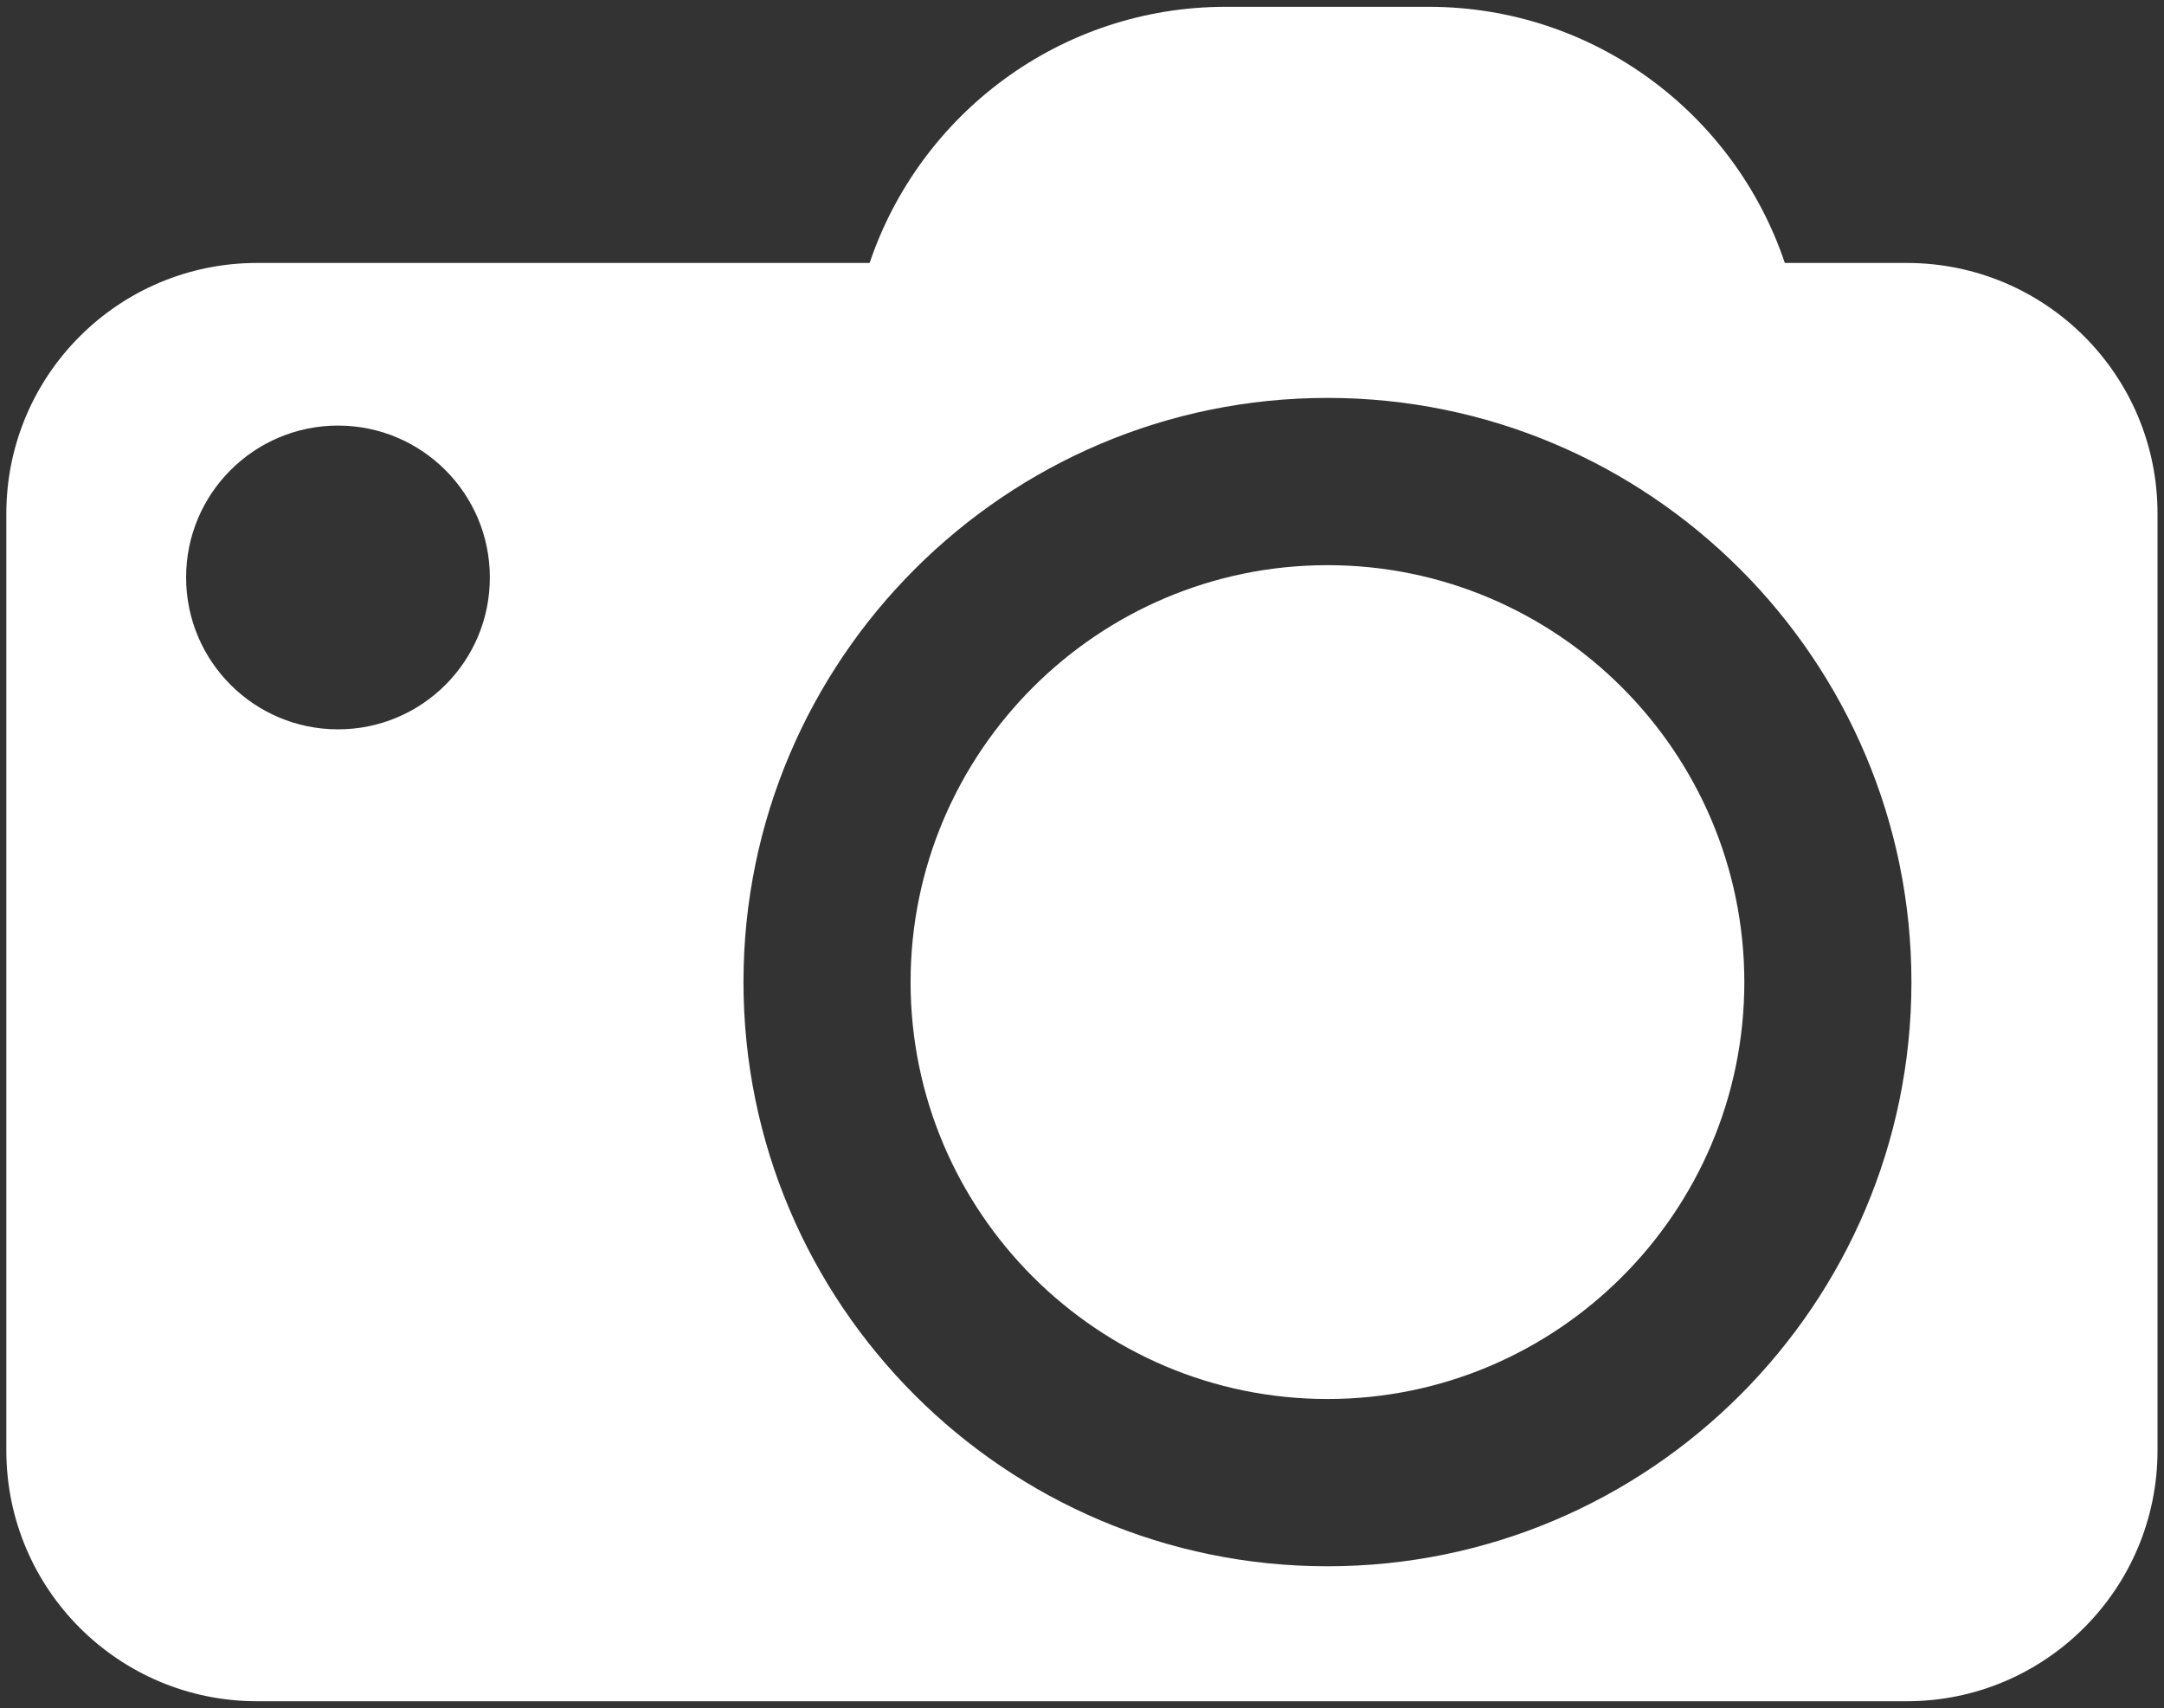 <?xml version="1.0" encoding="utf-8"?>
<!-- Generator: Adobe Illustrator 19.1.0, SVG Export Plug-In . SVG Version: 6.00 Build 0)  -->
<svg version="1.1" id="Ñëîé_1" xmlns="http://www.w3.org/2000/svg" xmlns:xlink="http://www.w3.org/1999/xlink" x="0px" y="0px"
	 viewBox="394 -156 1400 1105" style="enable-background:new 394 -156 1400 1105;" xml:space="preserve" fill="#FFFFFF">
<rect x="394" y="-156" width="1400" height="1105" fill="#333333" stroke="none"/>
<g>
	<path d="M1252.8,209.6c-148.7,0-269.7,121-269.7,269.7s121,269.7,269.7,269.7c148.7,0,269.7-121,269.7-269.7
		C1522.4,330.5,1401.4,209.6,1252.8,209.6z"/>
	<path d="M1627.6,14.1h-78.9c-32.4-96.3-123.2-165.7-230.5-165.7h-131.1c-107.2,0-198,69.4-230.5,165.7H560.3
		c-89.6,0-162.2,72.6-162.2,162.2v606c0,89.6,72.6,162.2,162.2,162.2h1067.3c89.6,0,162.2-72.7,162.2-162.2v-606
		C1789.9,86.7,1717.3,14.1,1627.6,14.1z M612.7,315.8c-54.3,0-98.3-44-98.3-98.3c0-54.2,44-98.2,98.3-98.2c54.2,0,98.2,44,98.2,98.2
		C711,271.8,667,315.8,612.7,315.8z M1252.8,857.2c-208.4,0-377.8-169.5-377.8-377.9s169.5-377.9,377.8-377.9
		c208.3,0,377.8,169.5,377.8,377.9C1630.6,687.7,1461.1,857.2,1252.8,857.2z"/>
</g>
</svg>
